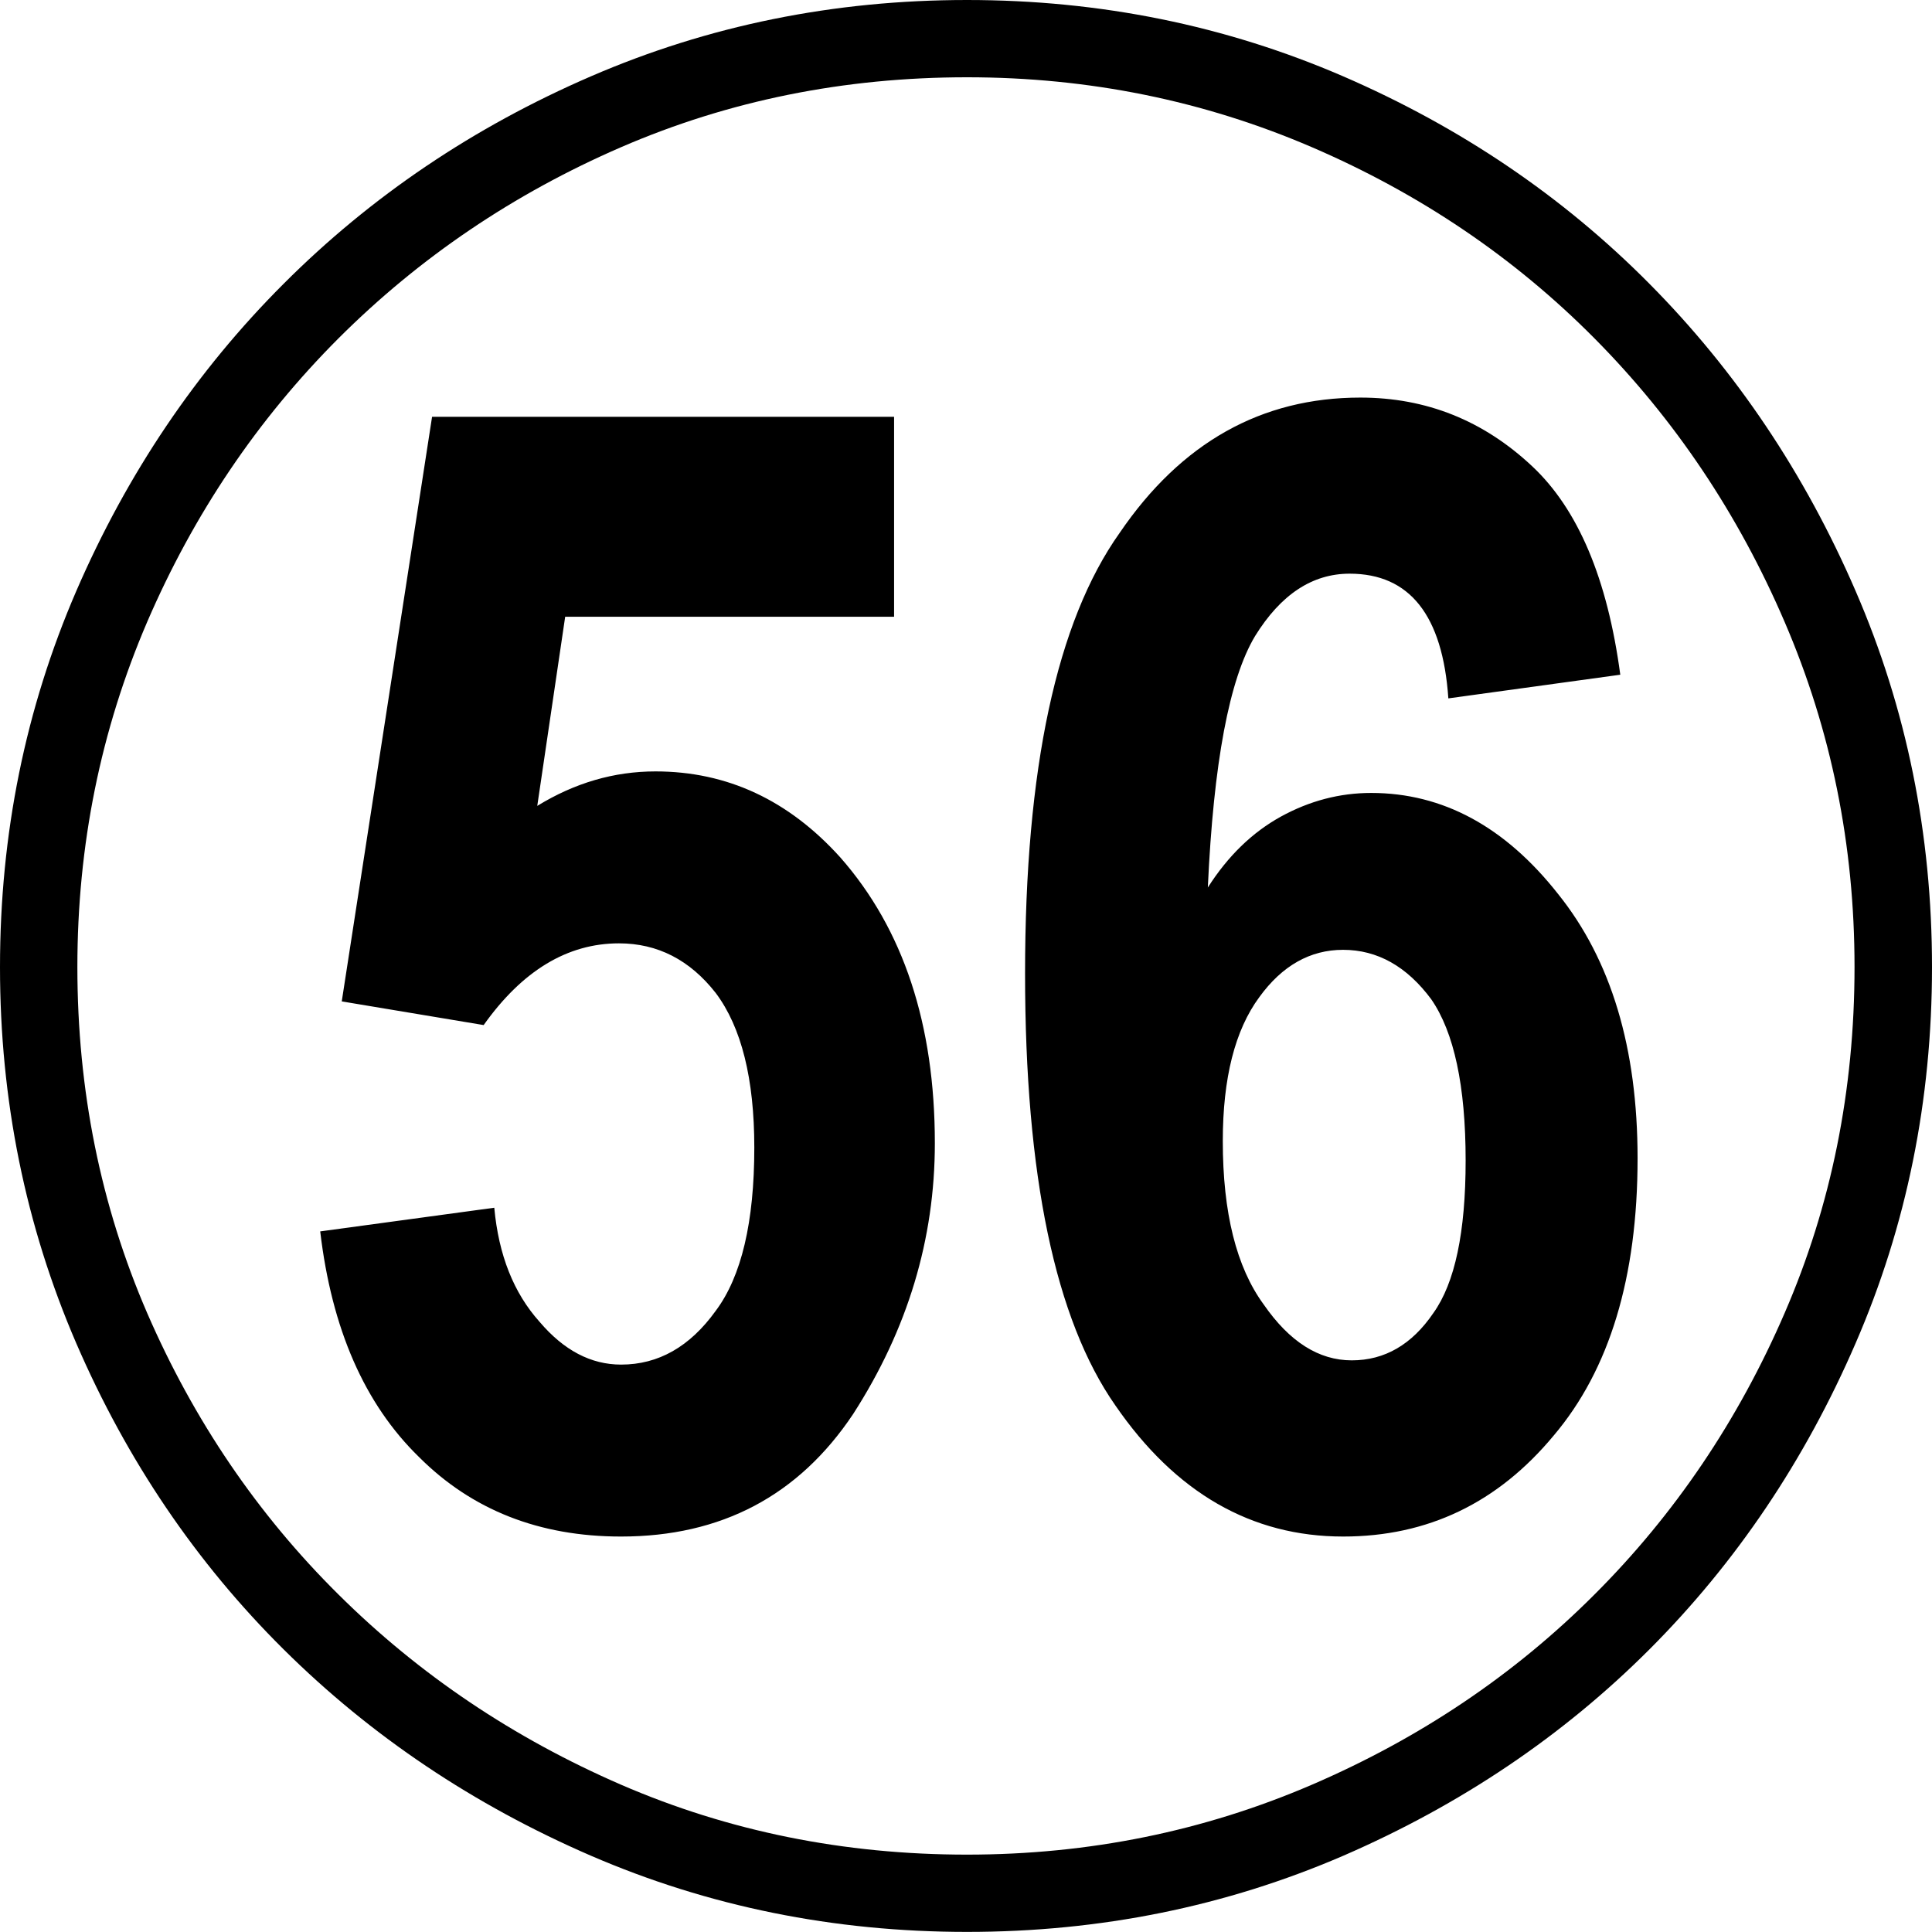 <?xml version="1.0" encoding="utf-8"?>
<!-- Generator: Adobe Illustrator 16.0.3, SVG Export Plug-In . SVG Version: 6.00 Build 0)  -->
<!DOCTYPE svg PUBLIC "-//W3C//DTD SVG 1.1//EN" "http://www.w3.org/Graphics/SVG/1.1/DTD/svg11.dtd">
<svg version="1.1" id="レイヤー_1" xmlns="http://www.w3.org/2000/svg" xmlns:xlink="http://www.w3.org/1999/xlink" x="0px"
	 y="0px" width="20.001px" height="20px" viewBox="0 0 20.001 20" enable-background="new 0 0 20.001 20" xml:space="preserve">
<g>
	<path d="M10.011,0c1.38,0,2.677,0.264,3.894,0.79c1.216,0.527,2.273,1.242,3.17,2.147c0.897,0.904,1.609,1.965,2.135,3.181
		c0.527,1.216,0.791,2.514,0.791,3.894c0,1.378-0.263,2.677-0.791,3.894c-0.526,1.216-1.238,2.272-2.135,3.17
		c-0.897,0.897-1.955,1.609-3.17,2.136C12.688,19.737,11.391,20,10.011,20c-1.379,0-2.677-0.263-3.894-0.789
		c-1.216-0.527-2.276-1.238-3.181-2.136c-0.905-0.898-1.621-1.954-2.147-3.17C0.264,12.688,0,11.39,0,10.012
		c0-1.38,0.264-2.677,0.79-3.894c0.527-1.216,1.242-2.277,2.147-3.181C3.841,2.032,4.902,1.316,6.118,0.79
		C7.334,0.264,8.632,0,10.011,0z M10.011,19.2c1.261,0,2.451-0.242,3.571-0.724c1.119-0.482,2.095-1.138,2.925-1.969
		c0.831-0.83,1.488-1.802,1.969-2.915c0.482-1.112,0.723-2.306,0.723-3.581c0-1.261-0.241-2.451-0.723-3.571
		c-0.481-1.12-1.138-2.099-1.969-2.937c-0.83-0.837-1.806-1.497-2.925-1.979C12.462,1.042,11.272,0.8,10.011,0.8
		c-1.275,0-2.469,0.242-3.582,0.724C5.317,2.006,4.342,2.666,3.504,3.503C2.666,4.342,2.006,5.32,1.523,6.44
		c-0.481,1.121-0.722,2.31-0.722,3.571c0,1.275,0.241,2.469,0.722,3.581c0.483,1.113,1.143,2.085,1.981,2.915
		c0.837,0.831,1.813,1.486,2.925,1.969C7.542,18.958,8.736,19.2,10.011,19.2z M6.786,7.986c0.741,0,1.378,0.297,1.913,0.89
		c0.653,0.742,0.979,1.728,0.979,2.959c0,0.994-0.282,1.928-0.846,2.804c-0.564,0.845-1.365,1.268-2.403,1.268
		c-0.845,0-1.542-0.274-2.091-0.823c-0.564-0.549-0.904-1.327-1.023-2.336l1.802-0.245c0.045,0.49,0.201,0.882,0.468,1.18
		c0.252,0.297,0.533,0.444,0.845,0.444c0.386,0,0.712-0.185,0.979-0.556c0.267-0.356,0.4-0.92,0.4-1.691
		c0-0.711-0.133-1.246-0.4-1.601C7.142,9.938,6.808,9.766,6.408,9.766c-0.534,0-1.001,0.283-1.401,0.846l-1.469-0.245l0.935-6.052
		h4.783v2.07H5.851L5.562,8.343C5.948,8.106,6.355,7.986,6.786,7.986z M16.13,9.255c0.549,0.683,0.823,1.595,0.823,2.736
		c0,1.231-0.29,2.188-0.868,2.87c-0.579,0.698-1.305,1.046-2.18,1.046c-0.949,0-1.735-0.452-2.358-1.357
		c-0.623-0.89-0.935-2.38-0.935-4.472c0-2.12,0.326-3.641,0.979-4.561c0.637-0.935,1.468-1.401,2.492-1.401
		c0.682,0,1.274,0.237,1.779,0.711c0.475,0.445,0.779,1.165,0.912,2.158l-1.78,0.245c-0.059-0.86-0.4-1.291-1.022-1.291
		c-0.387,0-0.713,0.216-0.979,0.646c-0.267,0.445-0.43,1.313-0.489,2.603c0.208-0.326,0.459-0.57,0.756-0.734
		c0.297-0.163,0.608-0.245,0.935-0.245C14.936,8.209,15.581,8.558,16.13,9.255z M14.839,13.593c0.223-0.312,0.334-0.837,0.334-1.579
		c0-0.771-0.12-1.328-0.356-1.669c-0.252-0.34-0.557-0.512-0.913-0.512c-0.341,0-0.631,0.164-0.867,0.49
		c-0.252,0.341-0.378,0.838-0.378,1.49c0,0.742,0.141,1.306,0.423,1.691c0.267,0.386,0.57,0.579,0.912,0.579
		S14.617,13.919,14.839,13.593z"/>
</g>
</svg>

